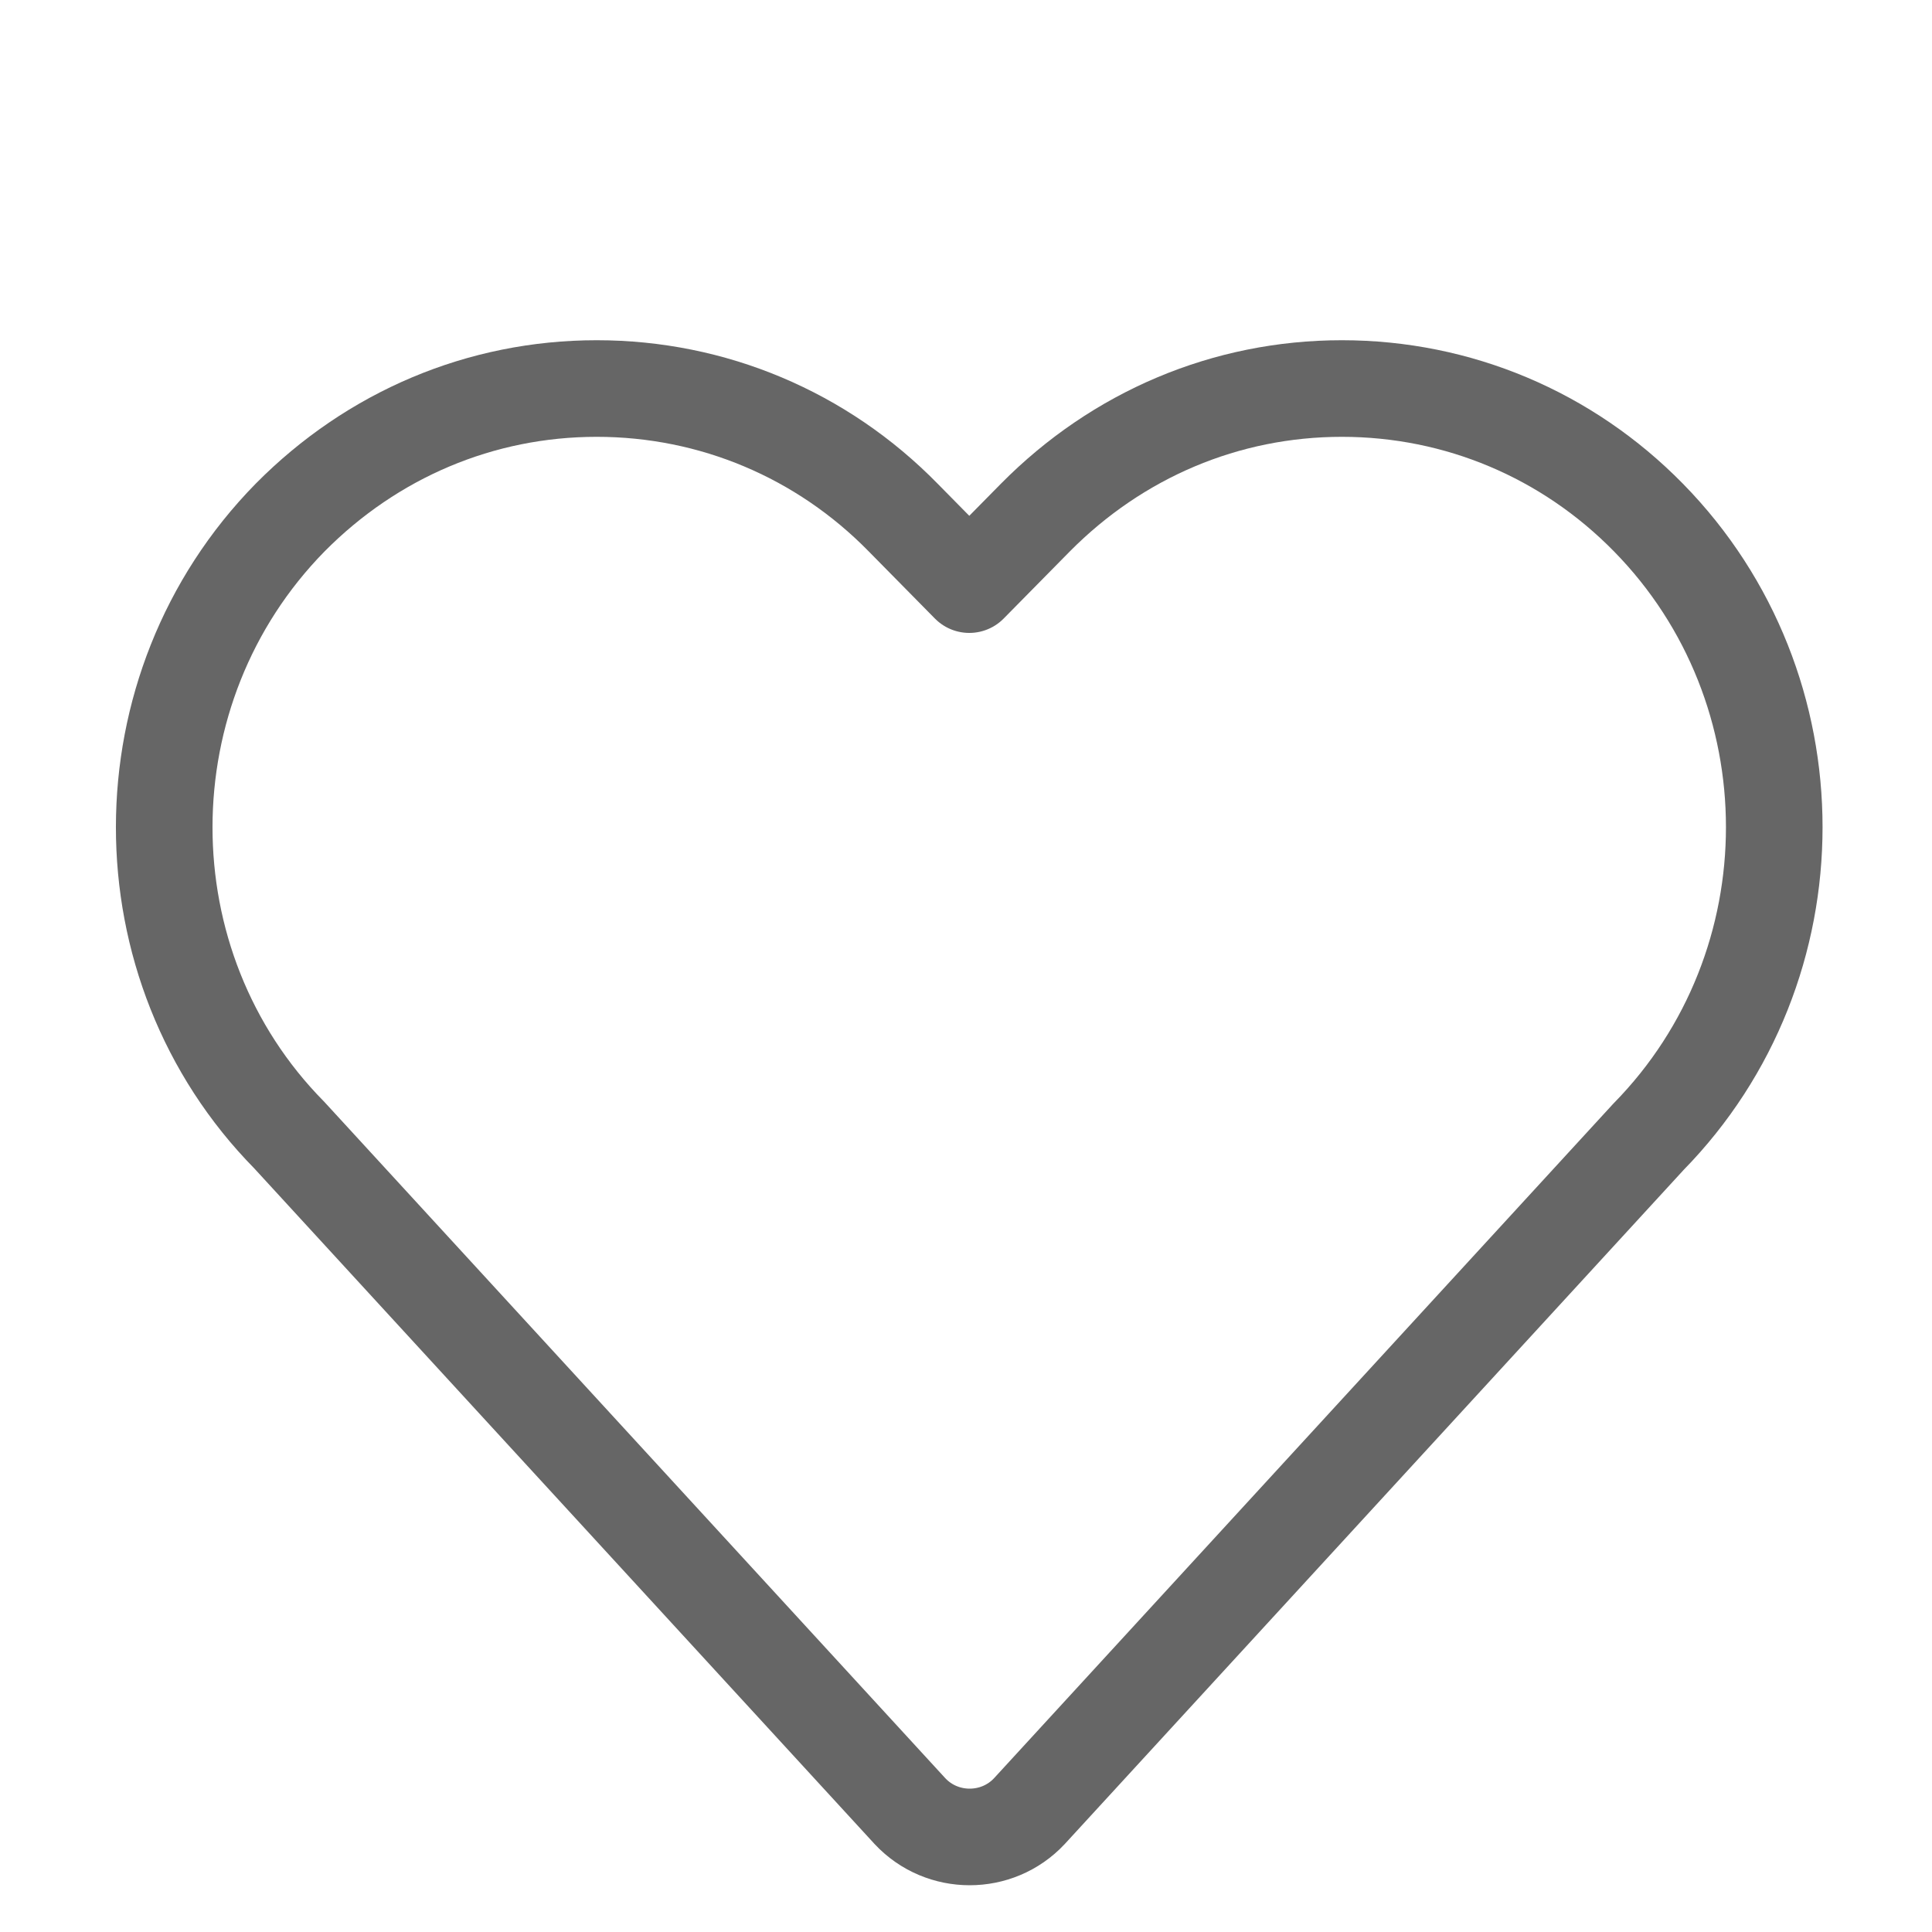 <svg width="20" height="20" viewBox="0 0 20 20" fill="none" xmlns="http://www.w3.org/2000/svg">
<path d="M17.065 5.358C16.223 4.499 15.092 4.022 13.891 4.022C12.69 4.022 11.568 4.499 10.718 5.358L10.034 6.052L9.35 5.358C8.509 4.499 7.378 4.022 6.177 4.022C4.976 4.022 3.853 4.499 3.003 5.358C1.267 7.127 1.267 9.998 2.994 11.75L9.42 18.749C9.753 19.105 10.323 19.105 10.656 18.749L17.065 11.768C18.801 9.998 18.801 7.127 17.065 5.358Z" stroke="#666666" stroke-linecap="round" stroke-linejoin="round"/>
</svg>
